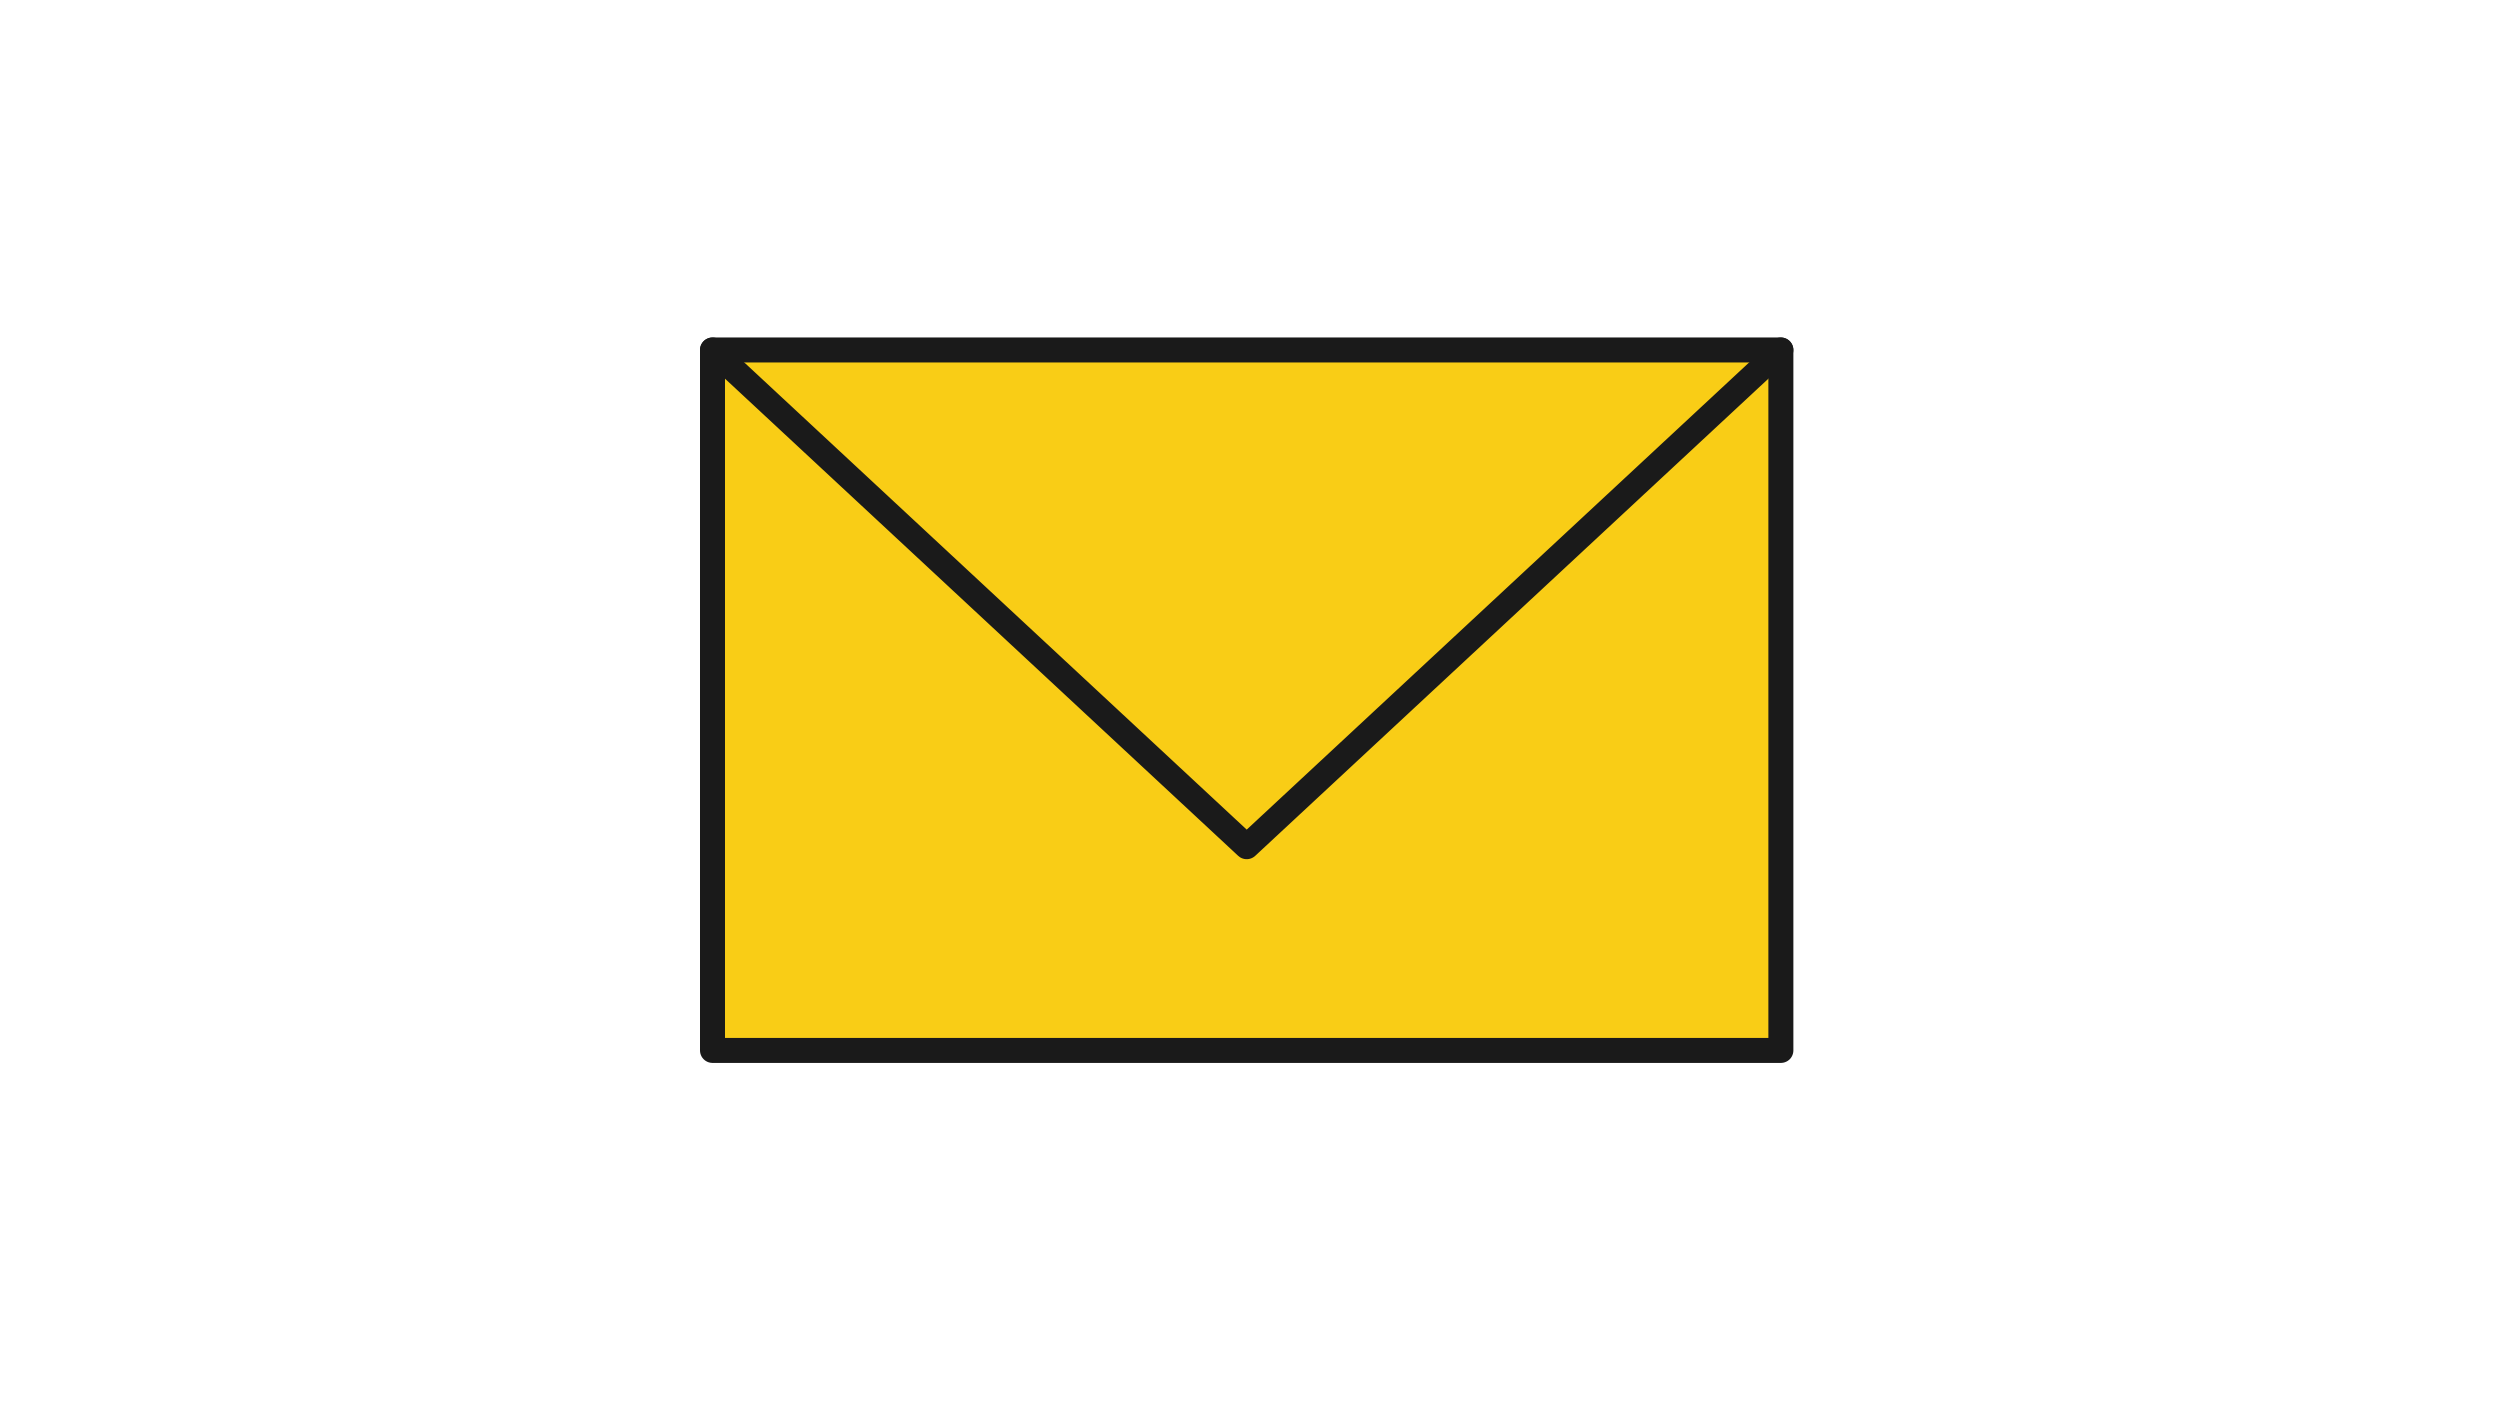 <svg xmlns="http://www.w3.org/2000/svg" width="200" height="113" viewBox="0 0 200 113"><path d="M57 27.999h85.47v56.034H57V27.999z" fill="#f9cd16"/><path d="M142.47 27.999L99.736 67.735 57 27.999" fill="#f9cd16" stroke="#1a1a1a" stroke-linecap="round" stroke-linejoin="round" stroke-width="2"/><path d="M57 27.999h85.47v56.034H57V27.999z" fill="none" stroke="#1a1a1a" stroke-linecap="round" stroke-linejoin="round" stroke-width="2"/></svg>
